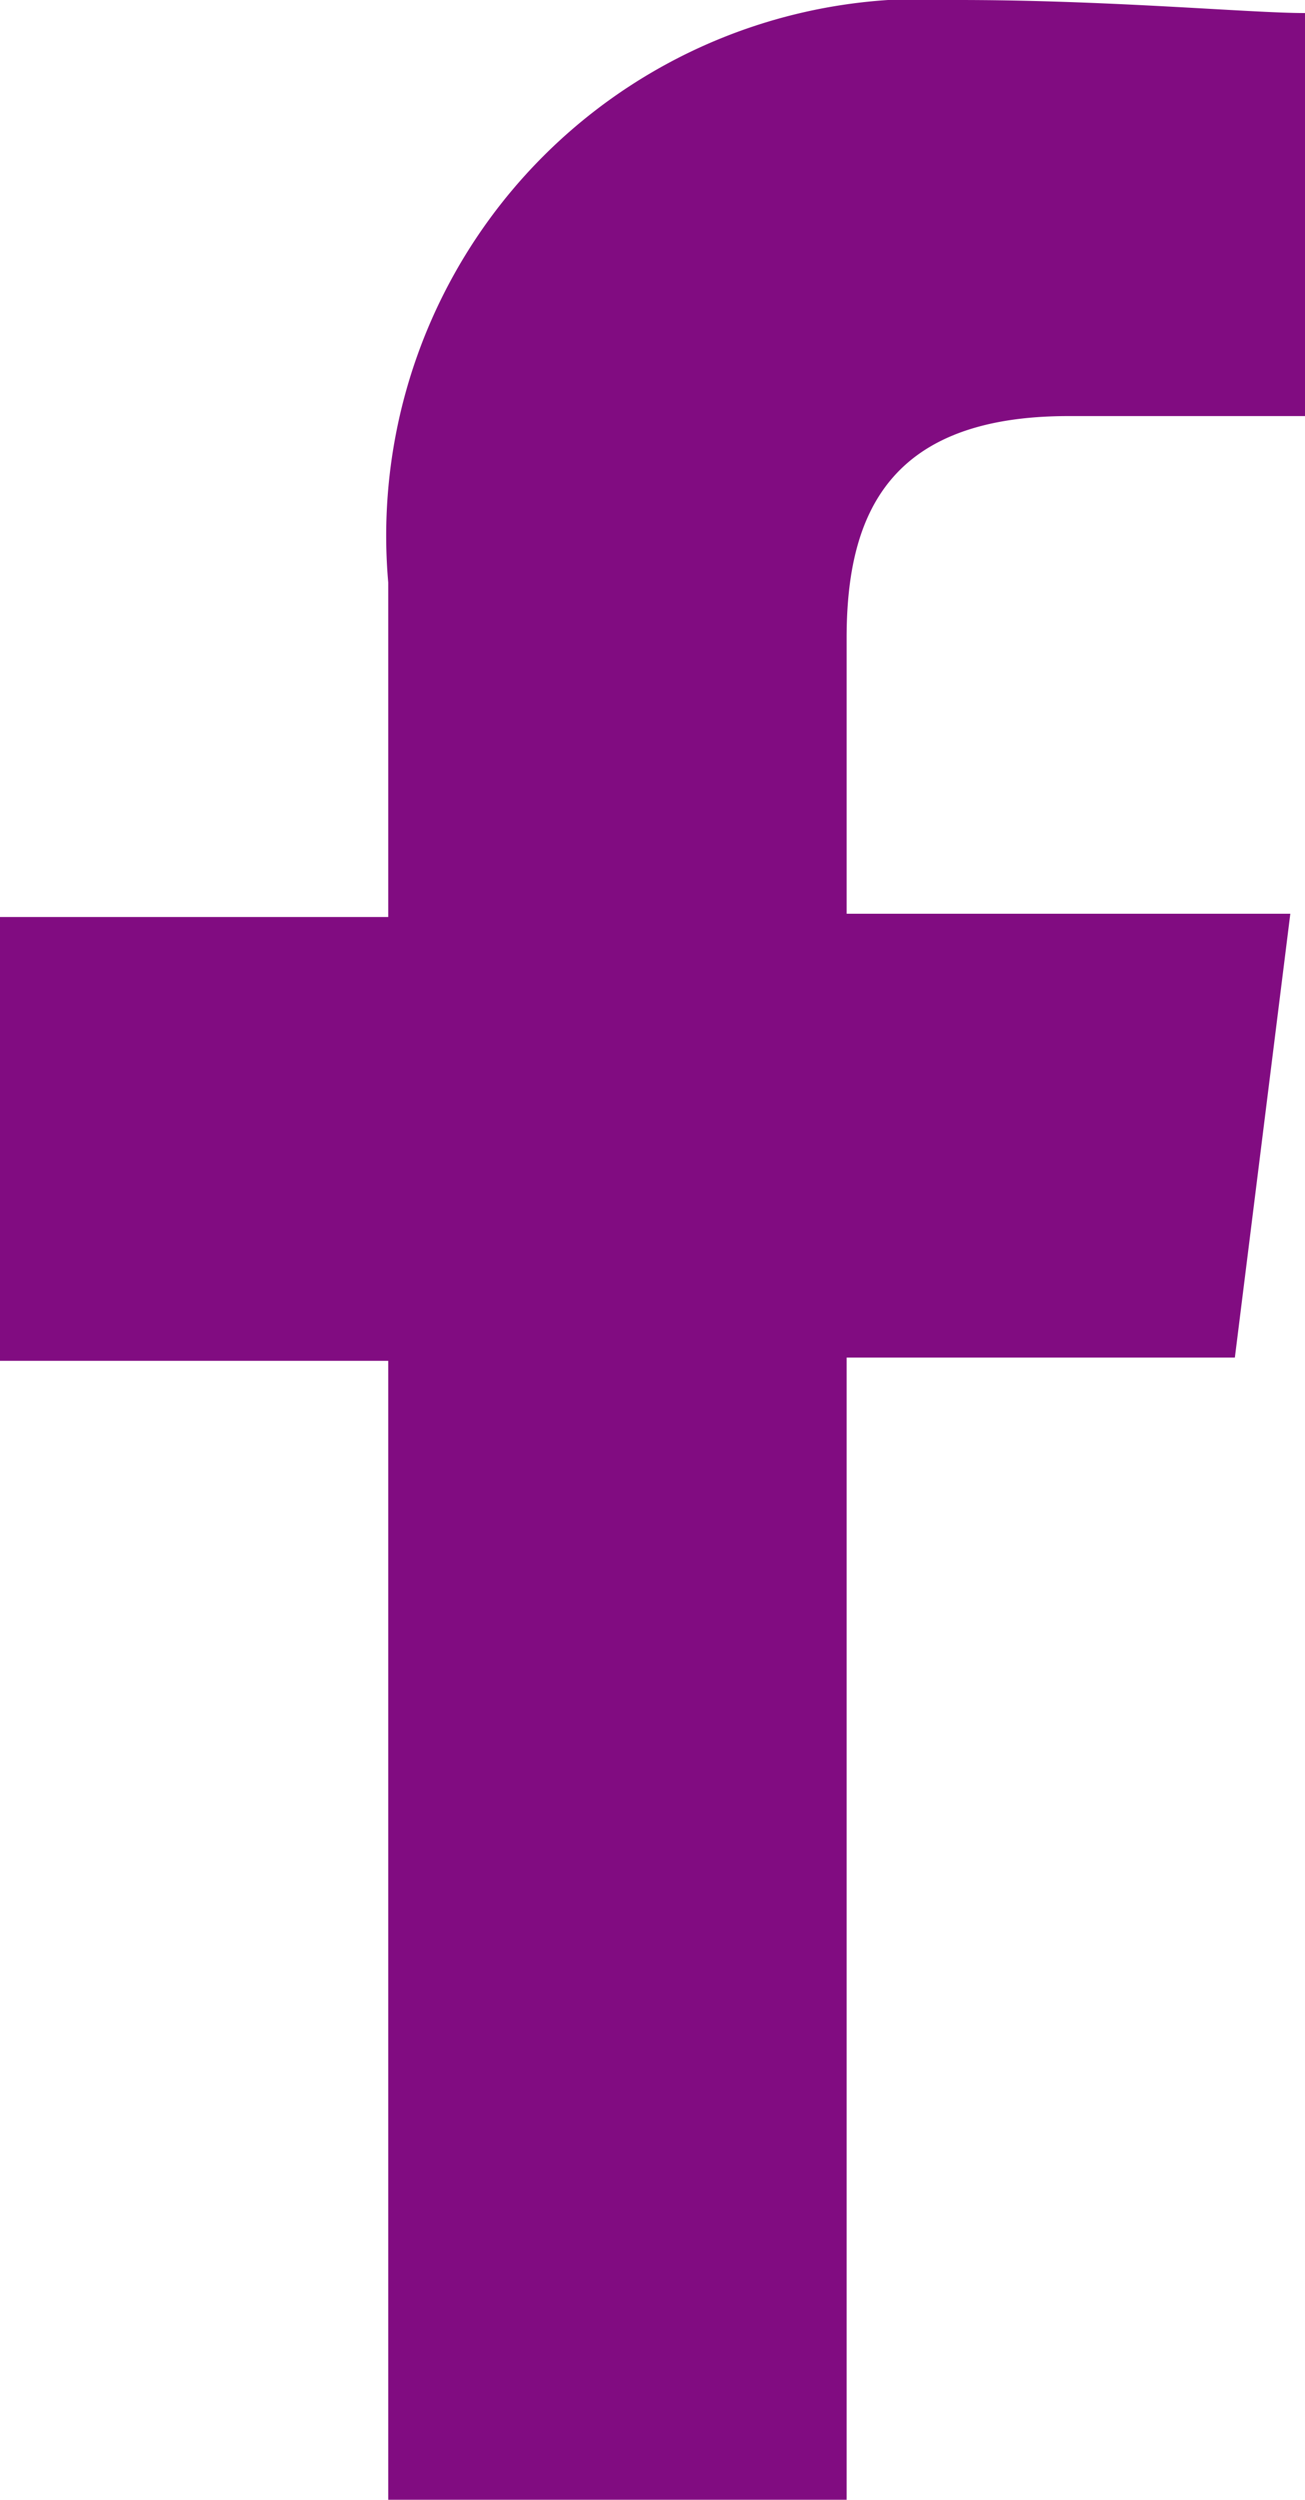<?xml version="1.0" encoding="UTF-8"?>
<svg xmlns="http://www.w3.org/2000/svg" viewBox="0 0 8 15.32">
  <defs>
    <style>.cls-1{fill:#810c81;fill-rule:evenodd;}</style>
  </defs>
  <g id="Layer_2" data-name="Layer 2">
    <g id="Layer_1-2" data-name="Layer 1">
      <path class="cls-1" d="M5.19,15.32v-7H7.57l.34-2.72H5.19V3.91c0-.76.26-1.36,1.36-1.36H8V.08C7.66.08,6.81,0,5.87,0A3.29,3.29,0,0,0,2.38,3.57V5.62H0V8.34H2.38v7Z"></path>
    </g>
  </g>
</svg>
